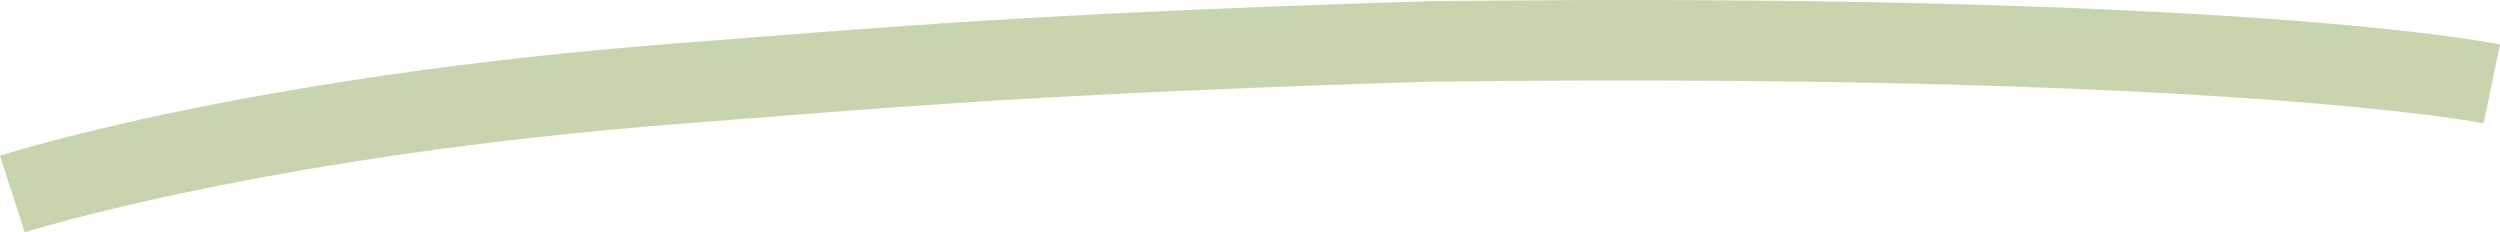 <?xml version="1.0" encoding="UTF-8"?>
<svg xmlns="http://www.w3.org/2000/svg" width="279.586" height="25.984" viewBox="0 0 279.586 25.984">
  <path d="M1152.382,2273.283l-2.766-8.565c1.119-.362,27.963-8.9,75.785-12.585l7.366-.574c20-1.568,37.279-2.921,76.6-4.122,90.375-1.09,118.675,4.6,119.835,4.843l-1.836,8.811c-.279-.057-28.894-5.729-117.808-4.656-39.024,1.192-56.2,2.538-76.089,4.1l-7.379.575C1179.447,2264.7,1152.647,2273.2,1152.382,2273.283Z" transform="translate(-1149.616 -2247.298)" fill="#c8d4ae"></path>
</svg>
